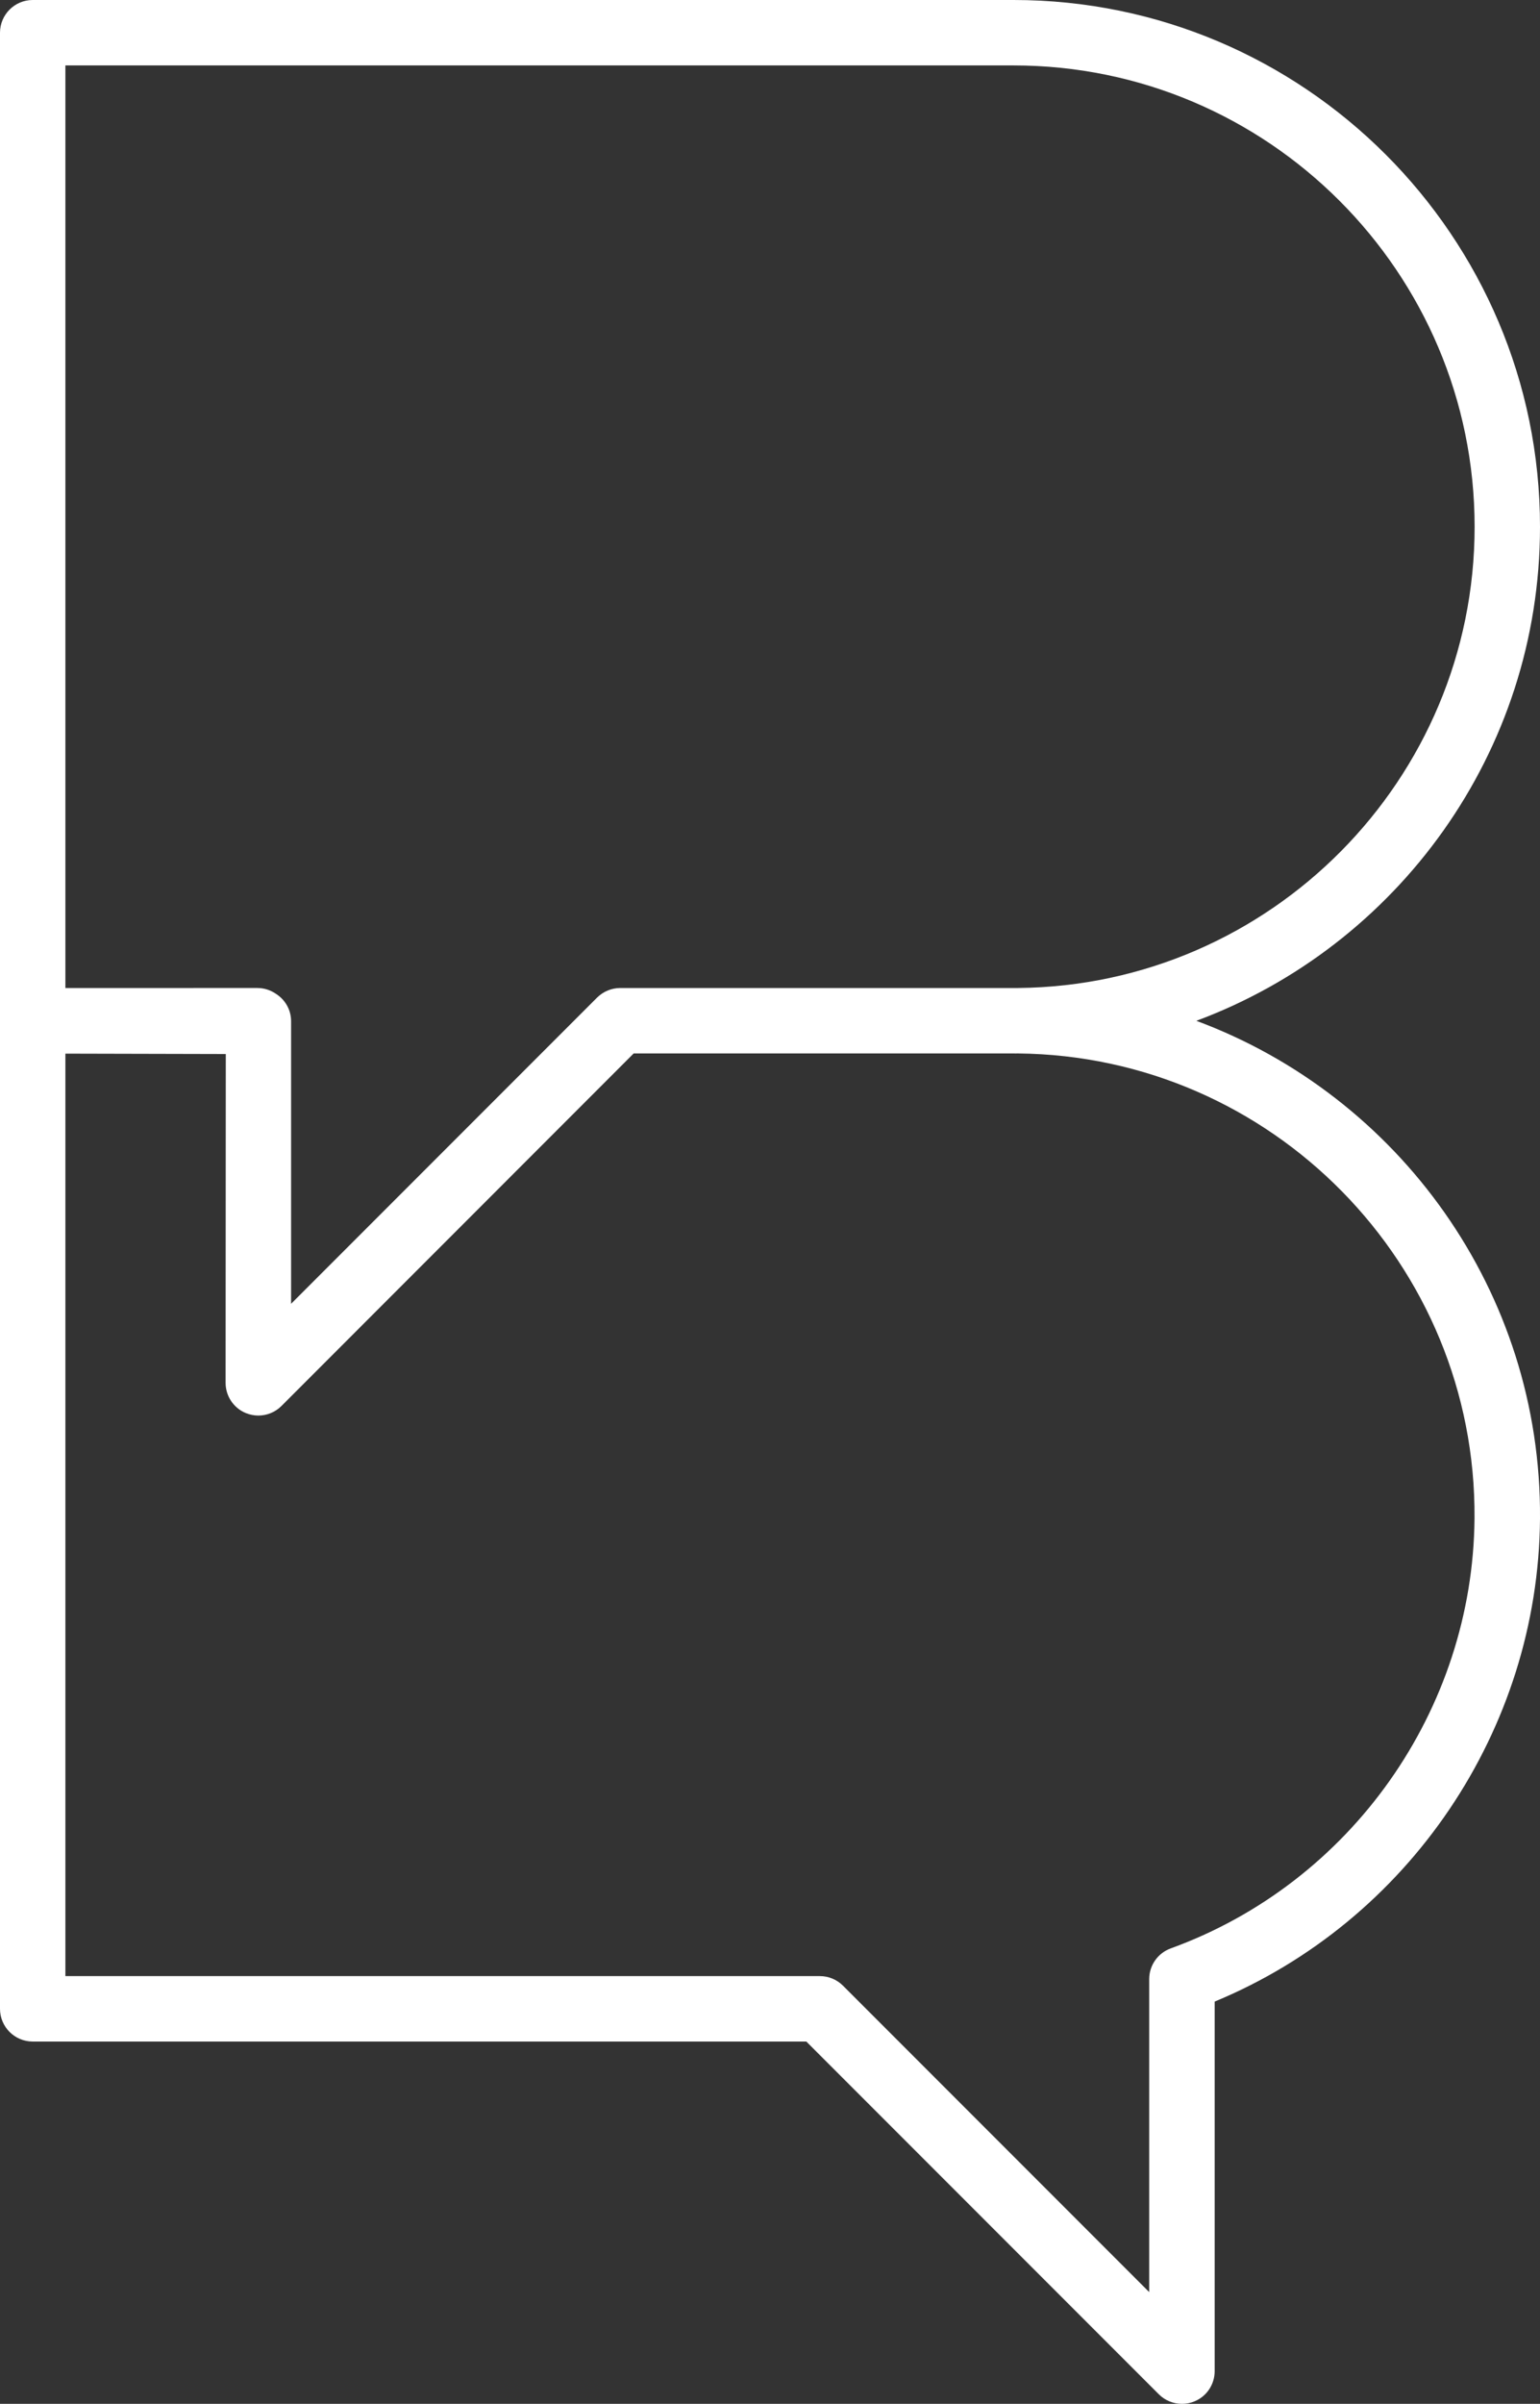 <?xml version="1.0" encoding="UTF-8"?>
<svg id="Ebene_1" data-name="Ebene 1" xmlns="http://www.w3.org/2000/svg" viewBox="0 0 159.67 249.07">
  <rect x="0" y="0" width="159.67" height="249.07" fill="#333333" stroke="none"/>
  <defs>
    <style>
      .cls-1 {
        fill: #fff;
      }
    </style>
  </defs>
  <path class="cls-1" d="M152.89,54.58c0,26.2-21.19,47.54-47.33,47.79-.02,0-.05,0-.07,0h-41.18s0,0,0,0c-.9,0-1.76.36-2.4.99l-31.73,31.73v-29.26c.01-1.2-.62-2.25-1.56-2.85-.55-.38-1.21-.61-1.93-.61H6.78V6.78h98.31c26.36,0,47.8,21.44,47.8,47.8M6.78,204.75v-95.58l16.63.04-.02,34.07c0,1.37.83,2.61,2.09,3.13.42.17.86.26,1.3.26.88,0,1.75-.34,2.4-.99l36.52-36.53h39.38c.15.01.3,0,.45,0,26.32.25,47.55,21.84,47.35,48.17-.16,19.87-12.81,37.78-31.5,44.56-1.34.49-2.23,1.76-2.23,3.19v32.42l-31.75-31.75c-.64-.64-1.5-.99-2.4-.99H6.78ZM159.67,54.58c0-30.1-24.49-54.58-54.58-54.58H3.39C1.52,0,0,1.52,0,3.39v102.37h0v102.38c0,1.87,1.52,3.39,3.39,3.39h80.21l36.55,36.55c.65.65,1.52.99,2.4.99.44,0,.88-.08,1.3-.26,1.27-.52,2.09-1.76,2.09-3.13v-38.29c20.1-8.32,33.56-28.13,33.73-50.02.18-23.58-14.7-43.83-35.63-51.6,20.78-7.72,35.63-27.75,35.63-51.18"/>
</svg>